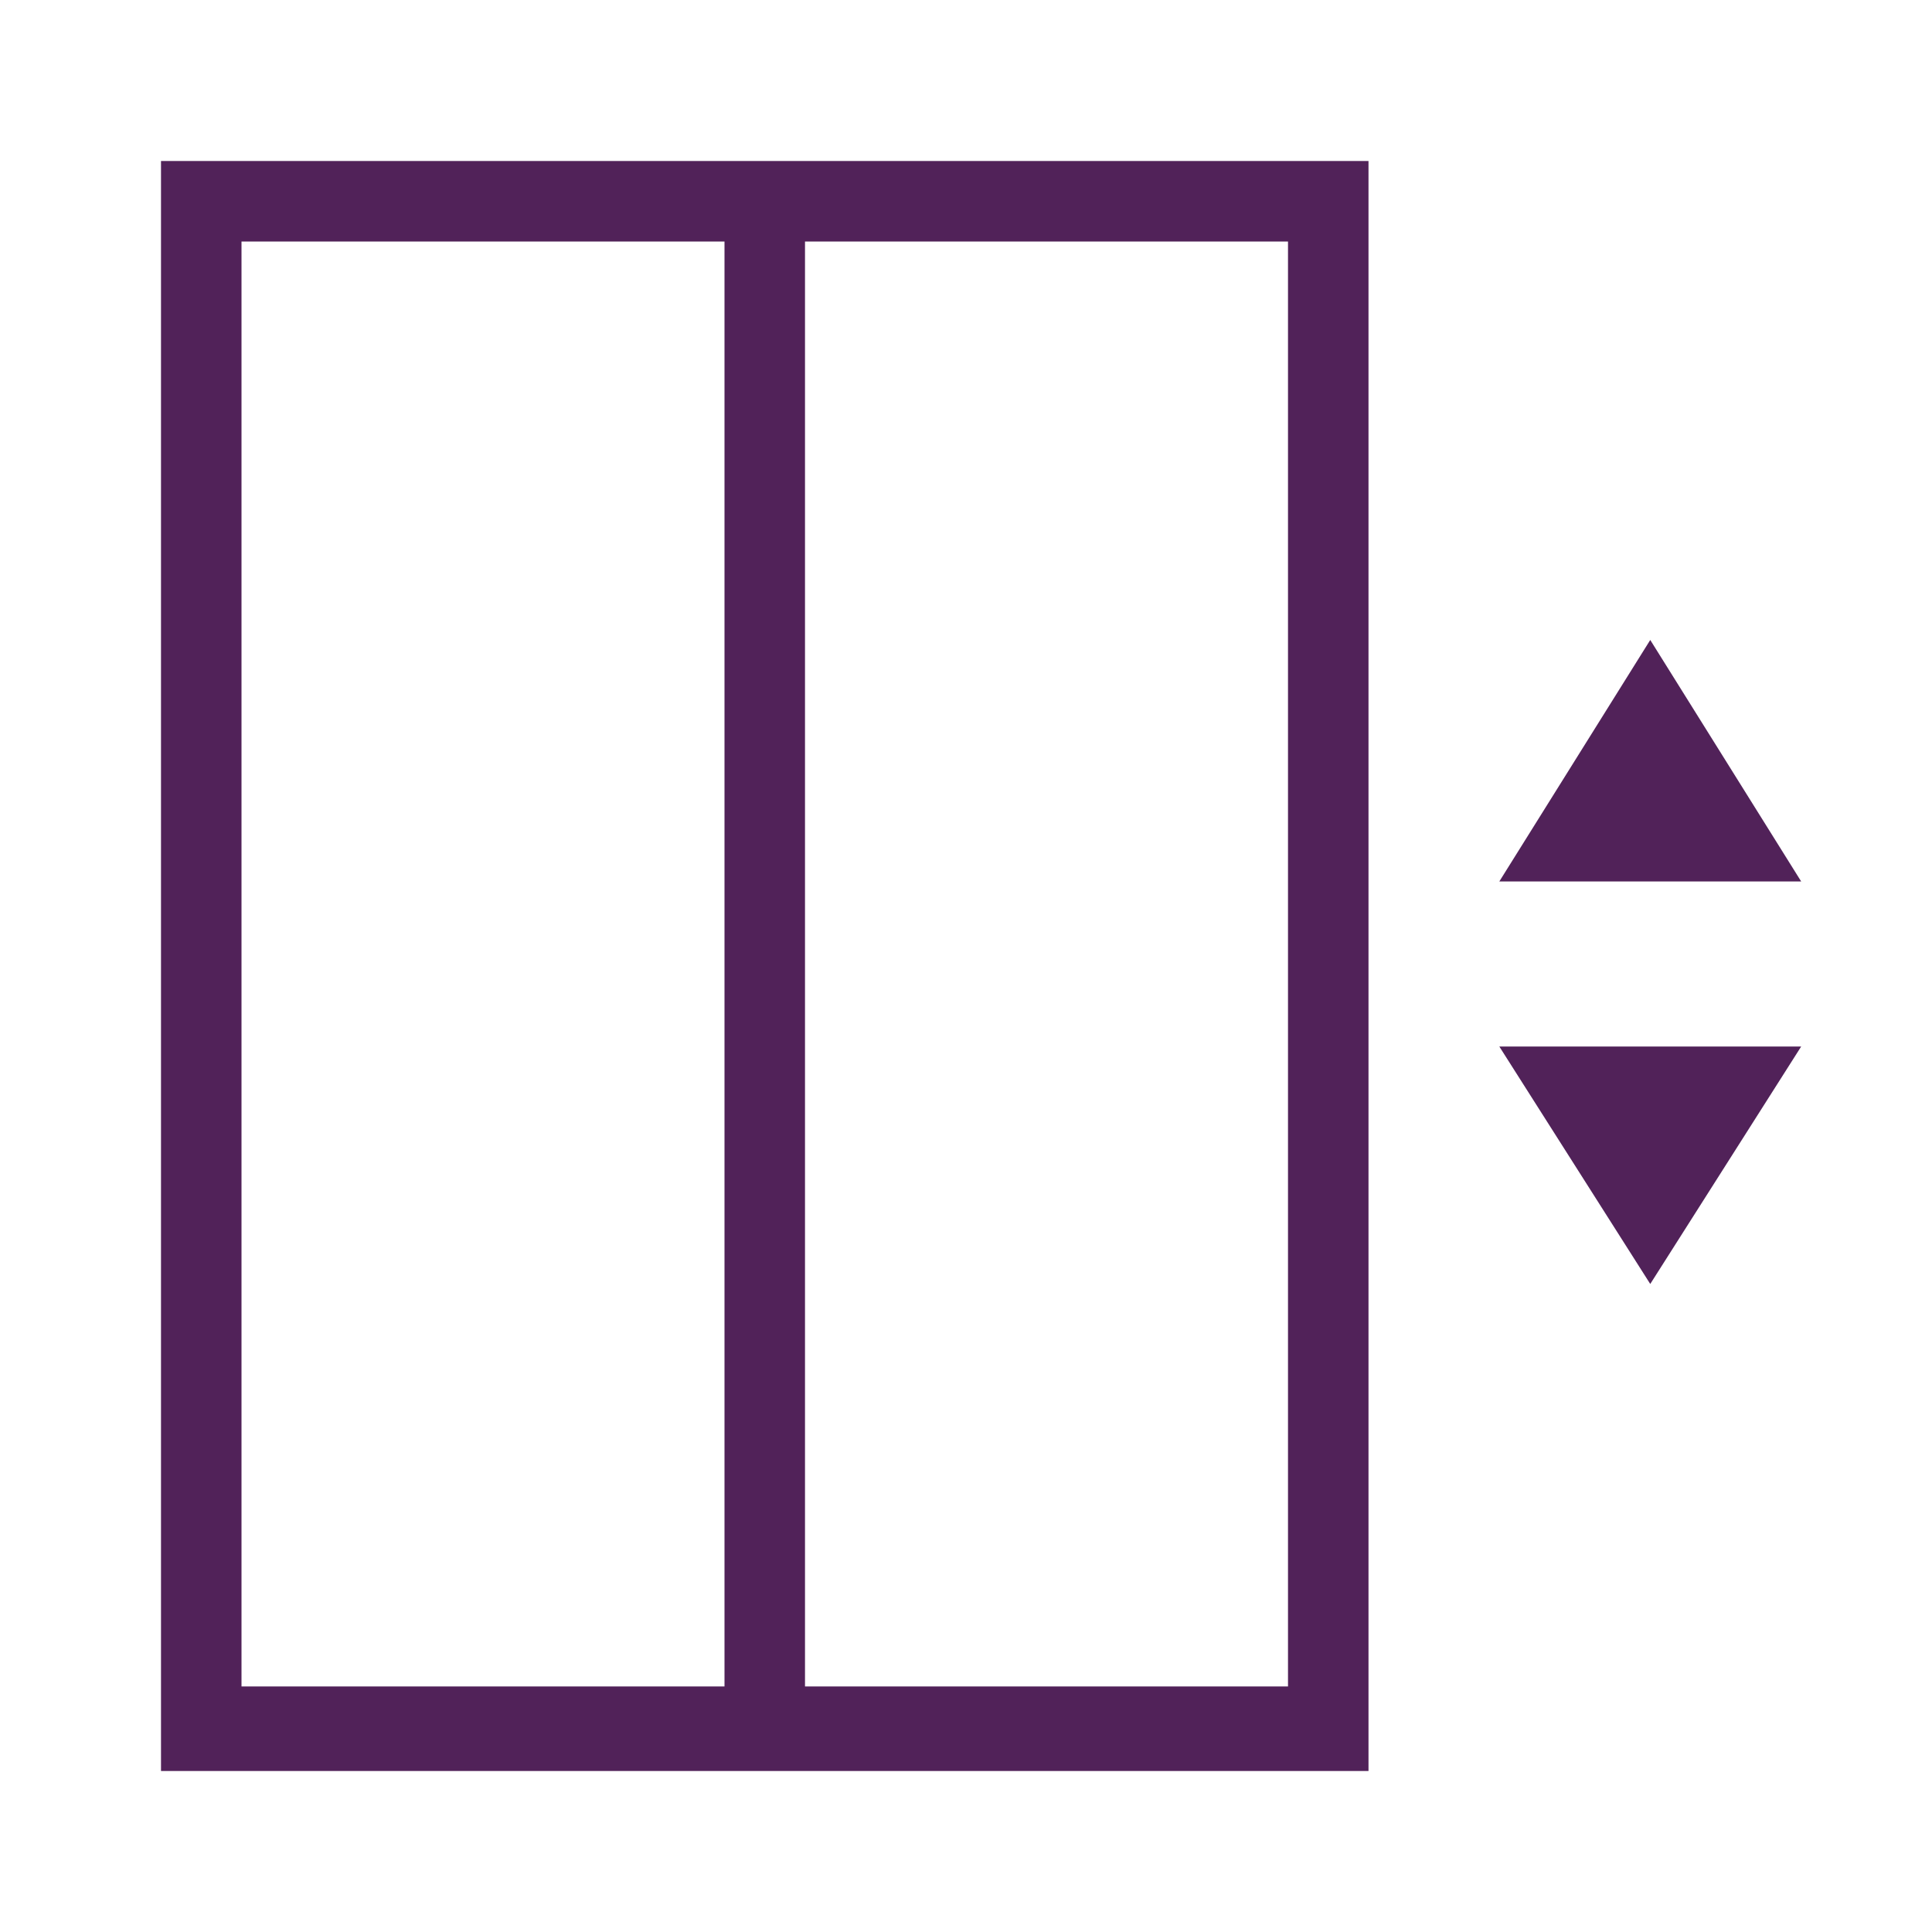 <svg id="Layer_1" data-name="Layer 1" xmlns="http://www.w3.org/2000/svg" viewBox="0 0 9.6 9.6"><defs><style>.cls-1{fill:#512259;}.cls-2{fill:none;}</style></defs><g id="Upper_floors_accessible_by_elevator" data-name="Upper floors accessible by elevator"><path class="cls-1" d="M1.1,9.42h6v-8h-6ZM6.7,9H4.3V1.82H6.7ZM1.5,1.82H3.9V9H1.5Zm6.25,4h1.5L8.5,7ZM9.25,5H7.75l.75-1.2Z" transform="translate(-0.3 -0.62)"/><path class="cls-2" d="M.3.62H9.9v9.6H.3Z" transform="translate(-0.3 -0.62)"/></g></svg>